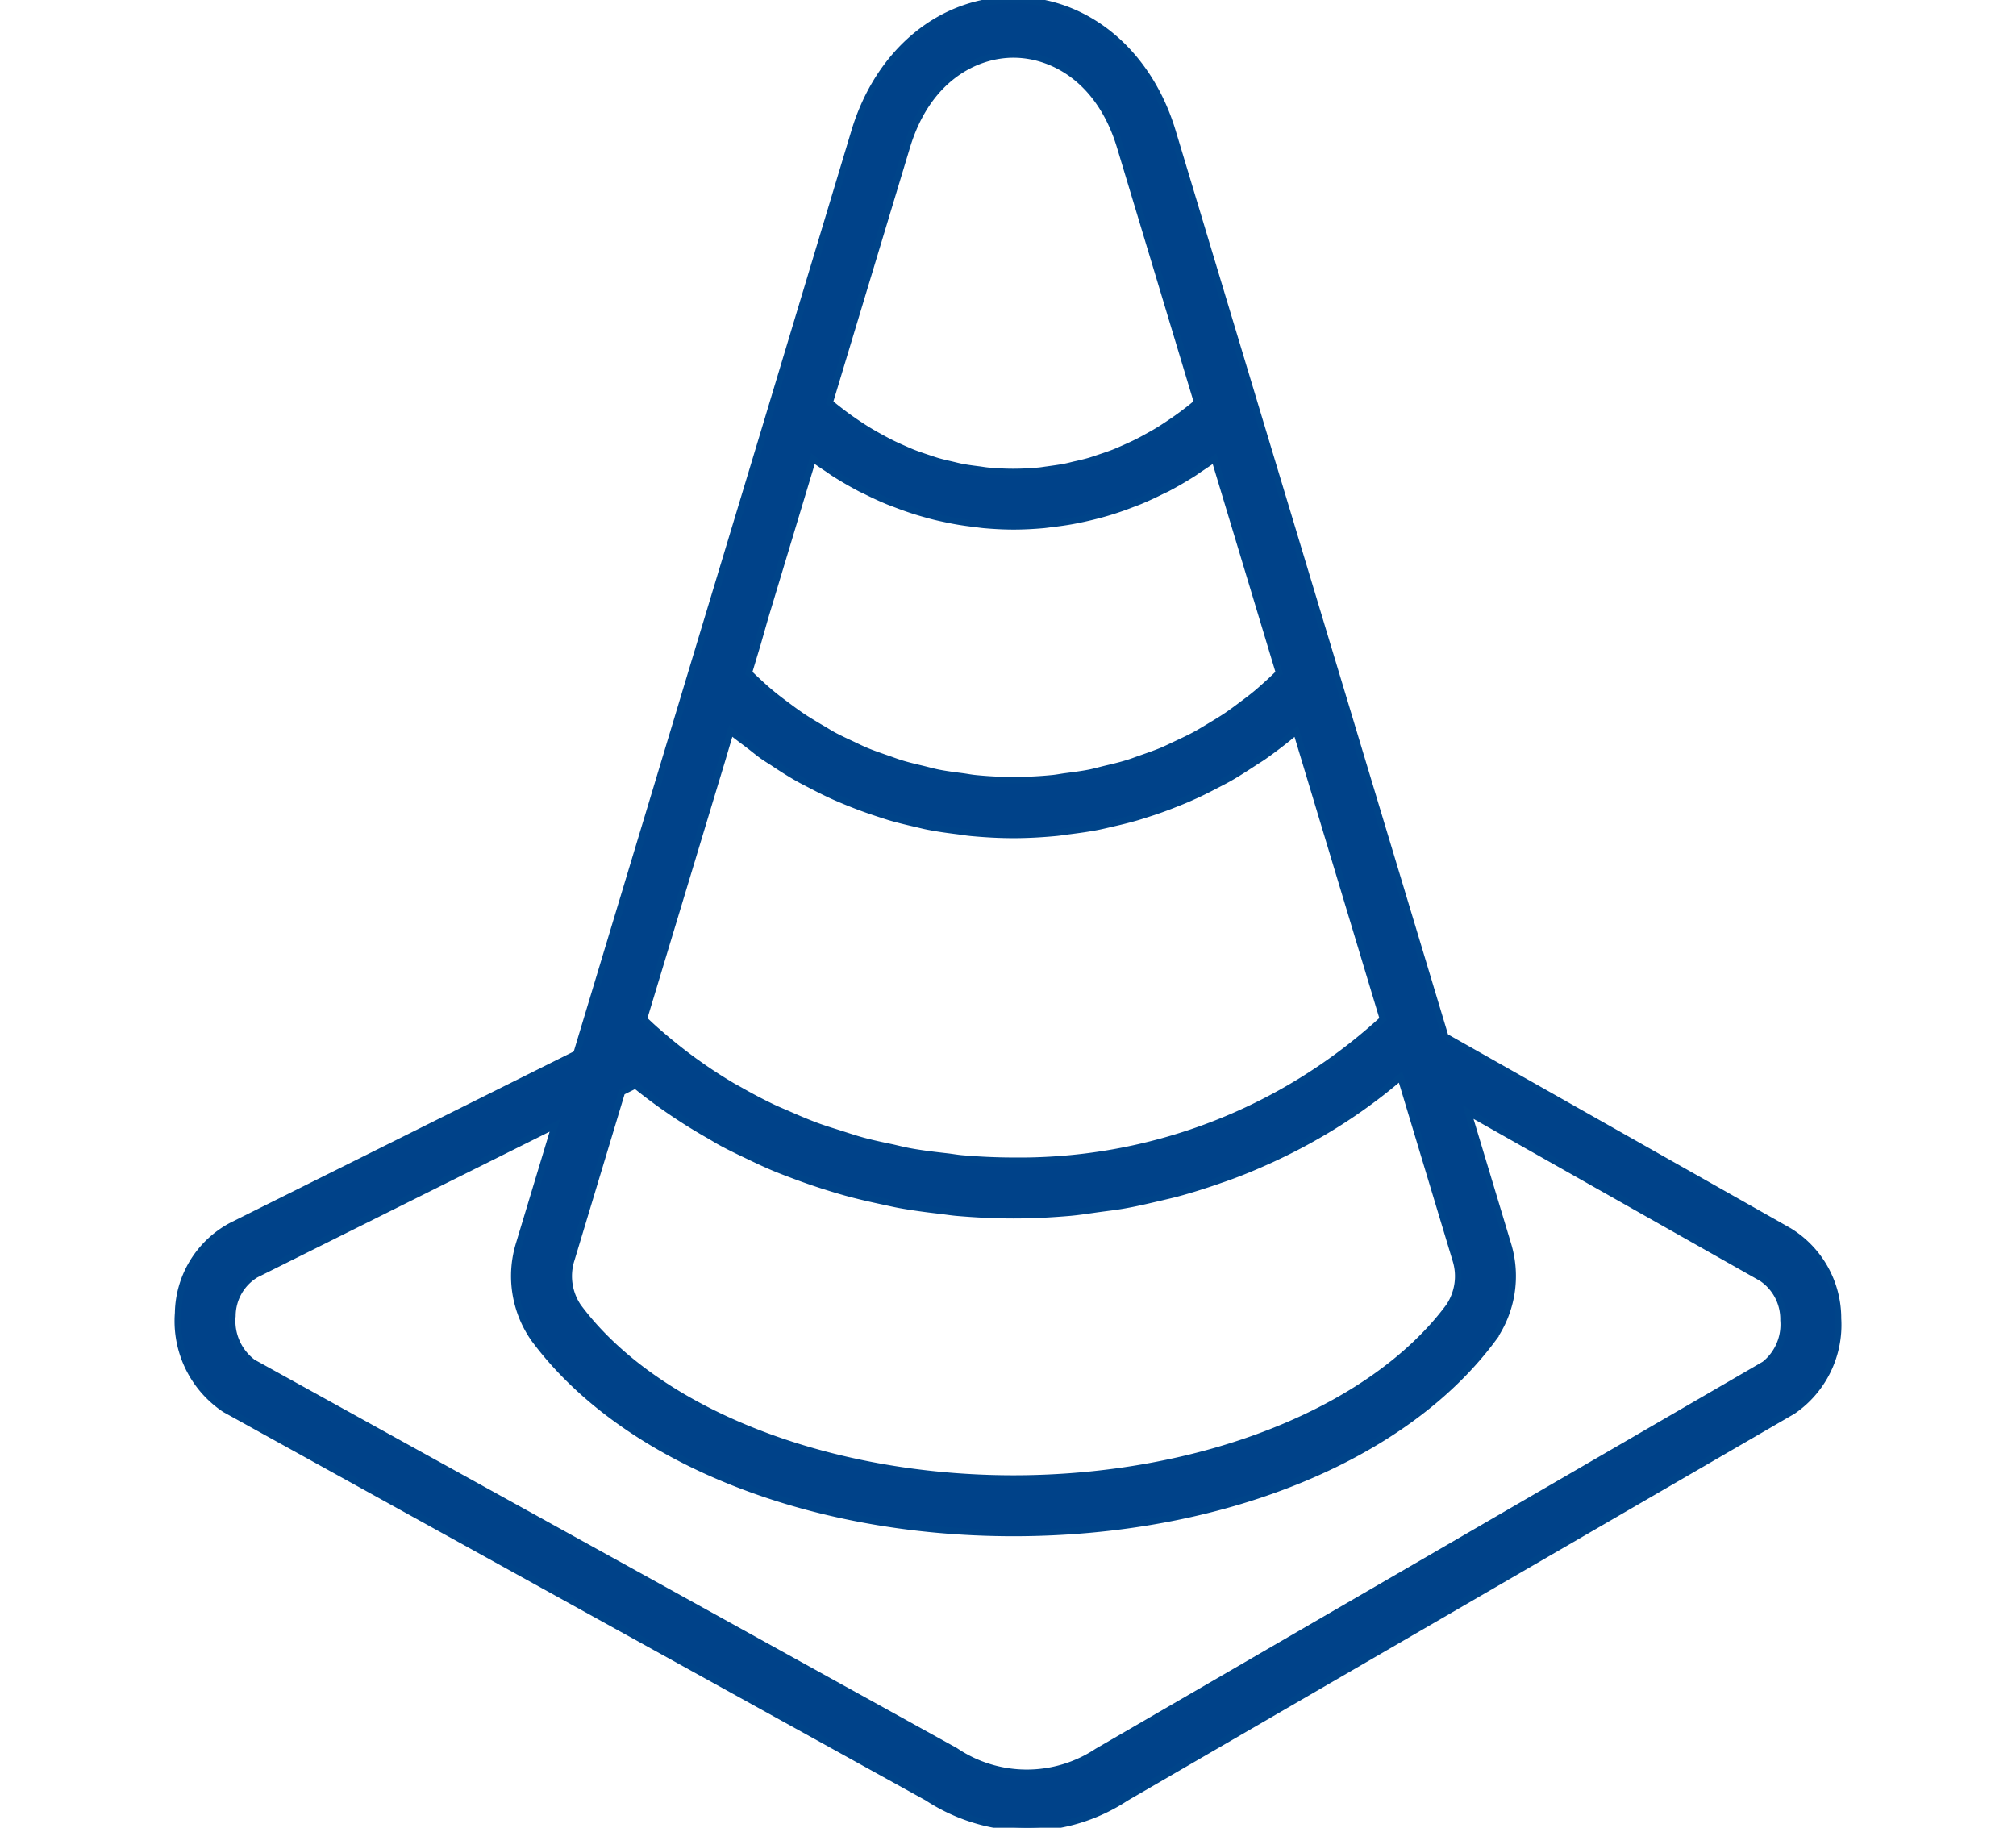 <?xml version="1.0" encoding="UTF-8"?> <svg xmlns="http://www.w3.org/2000/svg" id="Calque_1" data-name="Calque 1" viewBox="0 0 77.205 70"><g id="Illustration_1611" data-name="Illustration 1611"><path d="M68.489,47.133,55.348,39.7l-.018-.06h0l-4-13.278-3.1-10.28L44.9,5.026C43.976,1.973,41.587,0,38.812,0S33.65,1.973,32.729,5.026L29.4,16.082,27.435,22.59l-.309,1.022-.137.452L25,30.666l-.441,1.461L22.293,39.64l-.216.718L8.867,46.944a3.861,3.861,0,0,0-2.045,3.339,4.054,4.054,0,0,0,1.793,3.688l26.9,14.876A7.057,7.057,0,0,0,39.336,70a6.923,6.923,0,0,0,3.777-1.142L68.659,54.037A3.989,3.989,0,0,0,70.388,50.5a3.917,3.917,0,0,0-1.9-3.368M34.726,5.627c.787-2.612,2.627-3.542,4.086-3.542s3.3.93,4.087,3.543l2.948,9.781c-.061.053-.122.108-.184.158-.122.1-.246.193-.37.287-.154.114-.308.224-.465.329q-.192.13-.385.253c-.161.1-.321.192-.485.281-.13.073-.262.145-.394.212-.168.084-.338.161-.509.237-.132.058-.264.117-.4.171-.177.068-.356.129-.535.188-.133.044-.264.091-.4.131-.19.054-.382.1-.574.141-.127.031-.252.064-.379.088-.214.041-.431.069-.648.1-.108.013-.216.033-.325.044-.327.03-.656.048-.988.048s-.661-.018-.987-.048c-.111-.011-.219-.031-.329-.045-.214-.027-.43-.054-.643-.095-.129-.024-.256-.058-.384-.088-.19-.043-.38-.087-.569-.141-.134-.04-.267-.087-.4-.131-.179-.059-.356-.12-.532-.188-.135-.054-.268-.114-.4-.172-.169-.075-.338-.152-.5-.235-.135-.068-.267-.141-.4-.214-.162-.09-.324-.182-.482-.28-.13-.082-.26-.166-.387-.253q-.234-.157-.464-.329c-.124-.094-.248-.189-.37-.287-.063-.05-.123-.105-.185-.158ZM29.3,23.642l1.832-6.074c.182.135.37.257.557.382.085.056.168.119.254.174.327.208.66.4,1,.581.062.033.128.06.191.091.276.139.555.27.839.388.121.051.244.094.366.141.233.089.465.172.7.246.136.043.273.083.411.121q.345.1.7.172c.138.029.274.059.413.084.251.046.505.081.759.111.121.015.241.033.363.045.375.033.754.054,1.135.054s.759-.021,1.136-.054c.121-.012.242-.03.363-.045.254-.03.507-.065.759-.111.138-.025.275-.055.413-.084.233-.051.466-.108.7-.172.138-.038.275-.078.411-.121.236-.074.469-.157.7-.246.122-.047.245-.09.366-.141.283-.118.562-.249.839-.388.064-.032.128-.058.192-.091.338-.178.671-.373,1-.581.086-.055.169-.118.254-.174.187-.125.374-.247.557-.382l2.474,8.2c-.117.112-.233.226-.353.336-.166.151-.331.3-.5.443-.2.167-.409.323-.617.478-.176.132-.354.264-.536.387-.216.146-.439.278-.661.412-.187.112-.371.226-.562.329-.233.125-.471.235-.709.347-.192.09-.383.185-.579.267-.249.1-.506.19-.76.279-.2.069-.387.144-.584.2-.271.083-.549.145-.827.212-.188.046-.375.1-.566.138-.312.061-.629.1-.946.142-.163.022-.324.055-.489.07q-.725.072-1.468.073t-1.468-.073c-.166-.015-.326-.048-.49-.07-.316-.041-.633-.081-.944-.142-.192-.039-.379-.092-.569-.138-.276-.067-.553-.129-.824-.212-.2-.06-.39-.135-.584-.2-.256-.09-.511-.176-.76-.279-.2-.082-.387-.177-.579-.267-.238-.112-.477-.222-.709-.347-.1-.056-.2-.117-.3-.178-.085-.051-.173-.1-.258-.151-.223-.134-.445-.266-.661-.412l-.027-.02c-.172-.116-.341-.242-.509-.367-.209-.155-.417-.311-.617-.478-.172-.143-.338-.292-.5-.443-.12-.11-.237-.224-.353-.336l.333-1.106Zm-1.656,5.492L27.98,28c.222.191.459.358.689.534.186.141.364.293.553.426.122.086.248.163.373.242l.052.035c.3.2.6.391.91.567.179.1.362.192.544.287.285.149.573.293.867.424.2.088.394.169.594.249.292.117.588.227.888.327.2.068.407.134.614.2.31.09.625.168.942.24.2.046.4.1.6.135.351.068.7.115,1.061.16.175.022.347.053.524.069.534.05,1.073.081,1.618.081s1.085-.031,1.619-.081c.176-.016.348-.047.522-.068.357-.045.712-.093,1.062-.161.2-.039.4-.088.6-.135.318-.071.634-.15.946-.241.2-.061.407-.127.611-.194q.45-.151.89-.329c.2-.079.4-.16.59-.248.3-.131.584-.275.872-.425.18-.095.363-.185.54-.285.312-.177.613-.372.914-.569.14-.093.284-.178.423-.275.425-.3.841-.619,1.242-.961l3.078,10.211.246.816-.112.1a20.565,20.565,0,0,1-14.045,5.324c-.667,0-1.329-.033-1.983-.089-.184-.017-.363-.05-.545-.071-.467-.053-.934-.107-1.393-.189-.238-.042-.469-.1-.7-.154-.388-.081-.776-.162-1.154-.265-.3-.082-.6-.184-.9-.279s-.583-.181-.867-.286c-.379-.141-.747-.3-1.114-.461-.182-.079-.366-.154-.545-.239-.446-.211-.88-.442-1.306-.686-.083-.047-.169-.091-.251-.139-.482-.285-.95-.589-1.4-.916-.022-.014-.045-.03-.068-.047q-.7-.51-1.357-1.084c-.041-.037-.084-.071-.125-.108-.152-.134-.3-.276-.445-.412L27.2,30.6ZM21.877,48.248l1.938-6.426.483-.241.037-.019A20.68,20.68,0,0,0,27.188,43.5c.136.079.268.163.406.238.355.194.721.369,1.088.543.281.136.562.268.849.392.3.129.614.248.924.363.373.14.748.27,1.128.39.273.087.544.169.82.246.436.12.879.223,1.324.318.248.053.494.111.745.157.5.089,1,.156,1.512.215.213.025.423.059.638.079.722.063,1.452.1,2.19.1s1.452-.038,2.17-.1c.372-.034.737-.094,1.105-.144.326-.045.652-.081.974-.139.483-.085.956-.2,1.43-.31.185-.046.374-.086.559-.136.539-.144,1.065-.312,1.588-.492.1-.037.207-.07.31-.108.568-.2,1.119-.432,1.662-.678l.146-.067q.864-.4,1.681-.869l.021-.012a20.492,20.492,0,0,0,3.179-2.24l2.11,7a2.089,2.089,0,0,1-.26,1.8c-2.975,4-9.52,6.58-16.675,6.58s-13.7-2.583-16.673-6.58a2.089,2.089,0,0,1-.262-1.8M67.568,52.26,42.024,67.081a4.885,4.885,0,0,1-5.441-.024L9.684,52.181A1.983,1.983,0,0,1,8.9,50.4,1.86,1.86,0,0,1,9.8,48.811L21.252,43.1,19.88,47.645a4.181,4.181,0,0,0,.585,3.644C23.871,55.867,30.9,58.71,38.812,58.71s14.942-2.843,18.347-7.42a4.173,4.173,0,0,0,.585-3.645L56.22,42.589l11.243,6.358a1.891,1.891,0,0,1,.84,1.615,1.954,1.954,0,0,1-.735,1.7" style="fill:#004289;stroke:#004489;stroke-miterlimit:10;stroke-width:0.25px"></path></g></svg> 